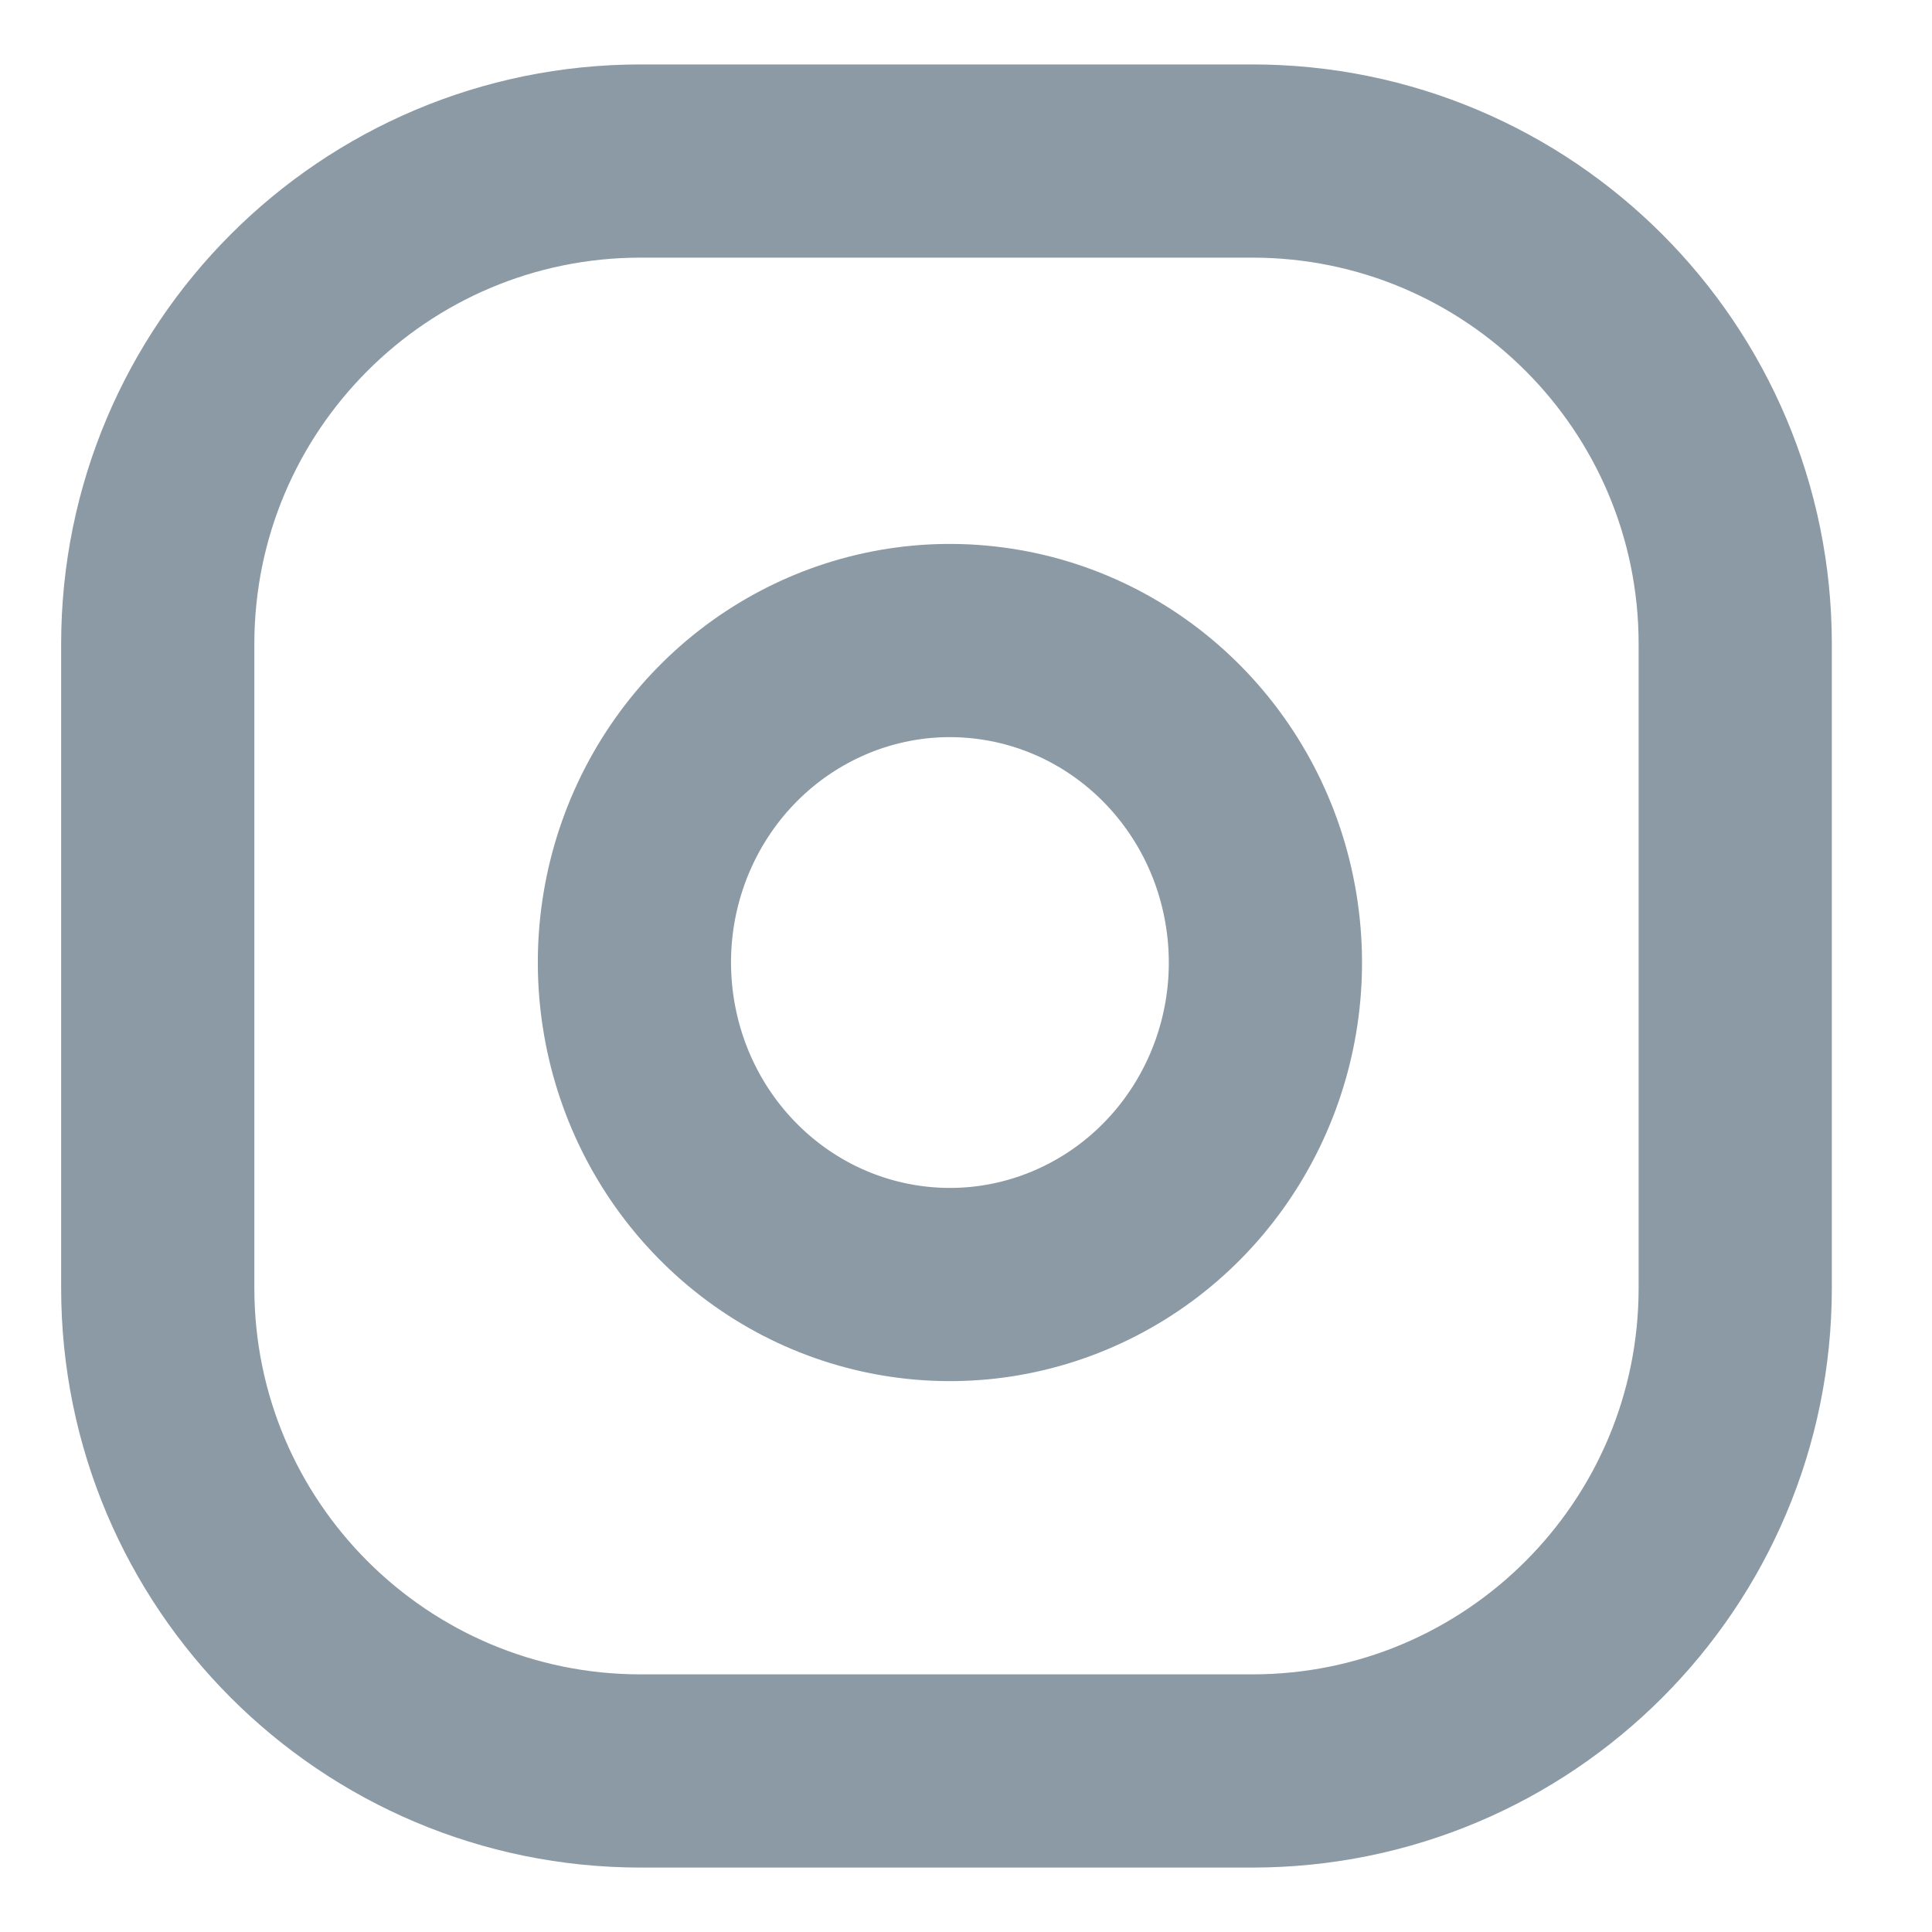 <svg width="20" height="20" viewBox="0 0 20 20" fill="none" xmlns="http://www.w3.org/2000/svg">
<path fill-rule="evenodd" clip-rule="evenodd" d="M1.633 6.667C1.633 3.905 3.872 1.667 6.633 1.667H12.963C15.725 1.667 17.963 3.905 17.963 6.667V13.333C17.963 16.095 15.725 18.333 12.963 18.333H6.633C3.872 18.333 1.633 16.095 1.633 13.333V6.667Z" stroke="#8B9AA5" stroke-width="2" stroke-linecap="round" stroke-linejoin="round"/>
<path fill-rule="evenodd" clip-rule="evenodd" d="M13.064 9.475C13.271 10.898 12.56 12.295 11.302 12.941C10.043 13.588 8.52 13.338 7.524 12.321C6.528 11.304 6.283 9.75 6.916 8.465C7.55 7.181 8.919 6.456 10.313 6.667C11.736 6.882 12.853 8.022 13.064 9.475Z" stroke="#8B9AA5" stroke-width="2" stroke-linecap="round" stroke-linejoin="round"/>
</svg>
